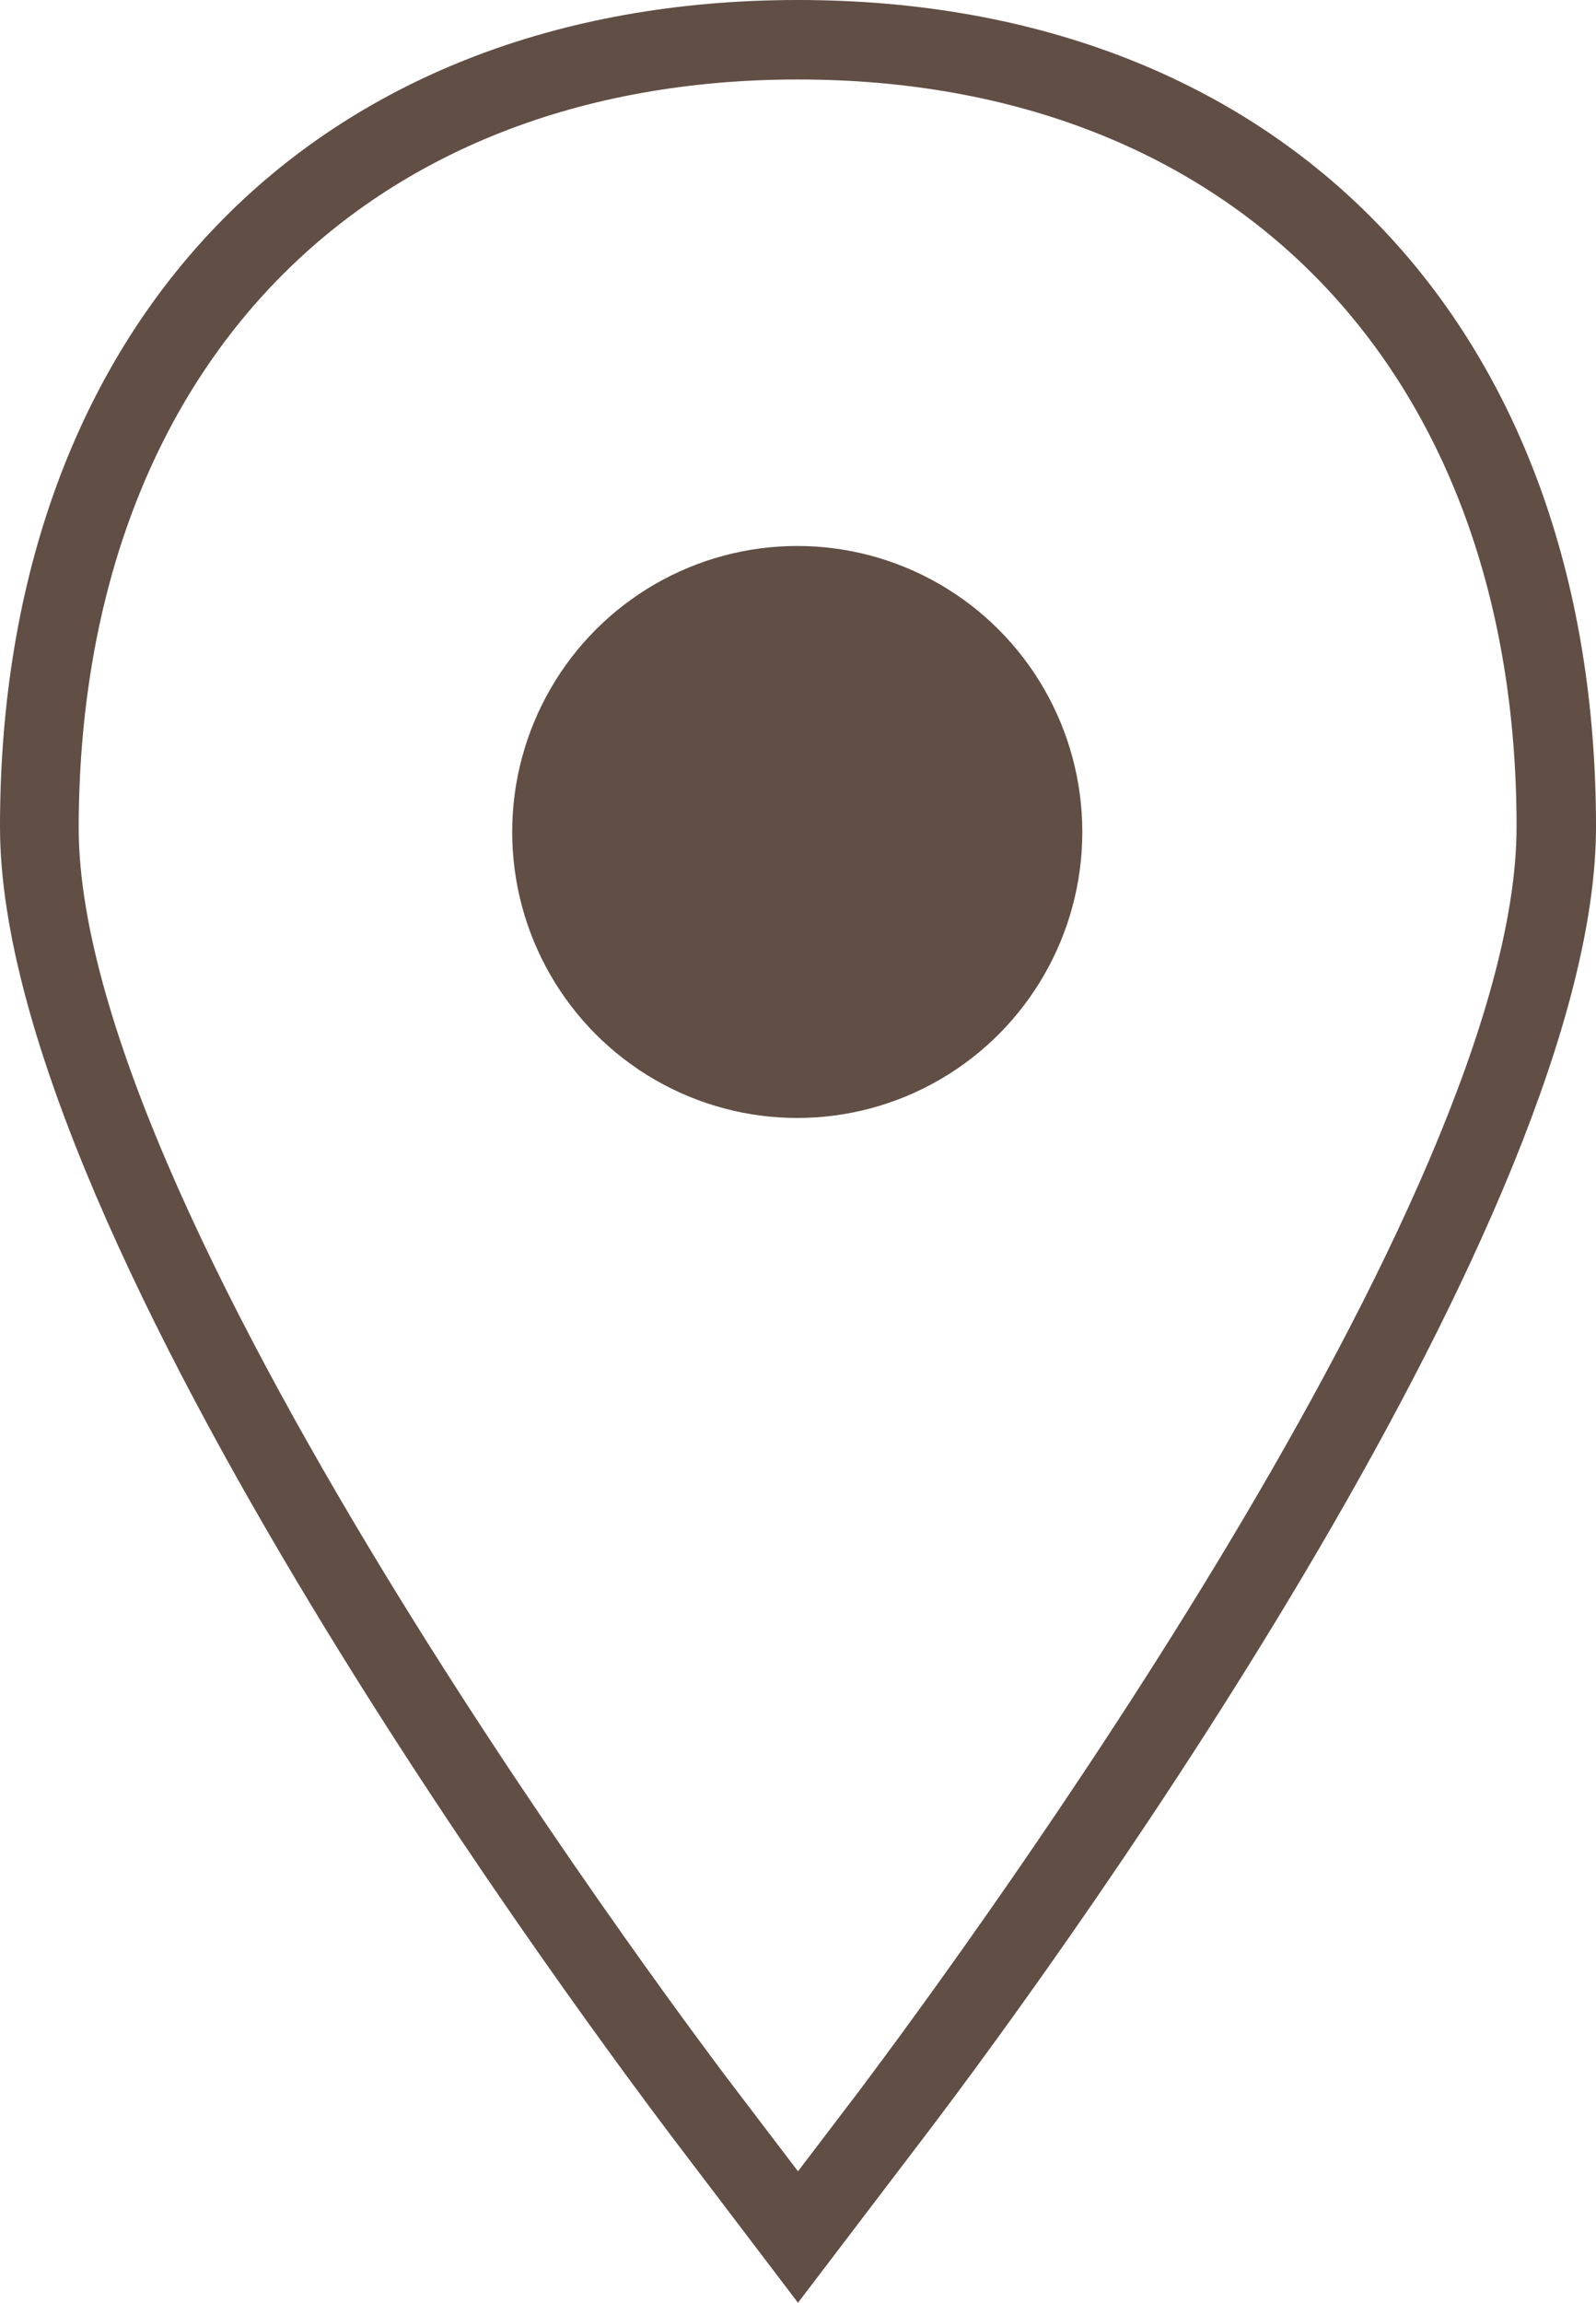<svg xmlns="http://www.w3.org/2000/svg" viewBox="0 0 21.5 31"><defs><style>.cls-1{fill:#614e44;}</style></defs><title>pin_brown</title><g id="Layer_2" data-name="Layer 2"><g id="Layer_1-2" data-name="Layer 1"><path class="cls-1" d="M10.75,0C4.22,0,0,4.37,0,11.13c0,5.61,8.15,16.44,9.07,17.66L10.75,31l1.69-2.22C14.56,26,21.5,16.31,21.5,11.13,21.5,4.37,17.28,0,10.75,0Zm.83,28.14-.83,1.09-.83-1.09c-.36-.47-8.86-11.66-8.86-17C1.07,5,4.87,1.07,10.75,1.07S20.43,5,20.43,11.13C20.43,16.11,13.06,26.17,11.58,28.14Z"/><ellipse class="cls-1" cx="10.74" cy="11.2" rx="3.84" ry="3.85"/><ellipse class="cls-1" cx="10.74" cy="11.2" rx="2.77" ry="2.78"/></g></g></svg>